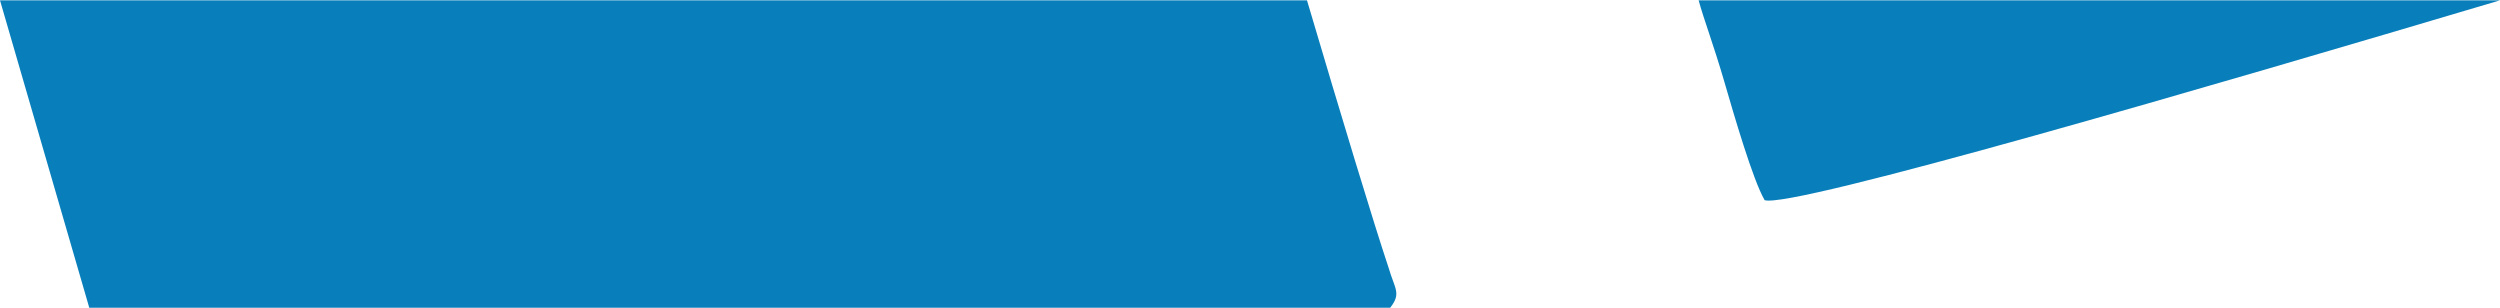 <?xml version="1.0" encoding="UTF-8"?>
<!DOCTYPE svg PUBLIC "-//W3C//DTD SVG 1.1//EN" "http://www.w3.org/Graphics/SVG/1.1/DTD/svg11.dtd">
<!-- Creator: CorelDRAW X7 -->
<svg xmlns="http://www.w3.org/2000/svg" xml:space="preserve" width="211px" height="26px" version="1.1" style="shape-rendering:geometricPrecision; text-rendering:geometricPrecision; image-rendering:optimizeQuality; fill-rule:evenodd; clip-rule:evenodd"
viewBox="0 0 509400 62629"
 xmlns:xlink="http://www.w3.org/1999/xlink">
 <defs>
  <style type="text/css">
   <![CDATA[
    .fil0 {fill:#087FBB}
   ]]>
  </style>
 </defs>
 <g id="__x0023_Layer_x0020_1">
  <path class="fil0" d="M18189 62629l265074 0c2318,-2919 943,-3803 -303,-8085 -3089,-9242 -9494,-30370 -16647,-54544l-266313 0 18189 62629zm491211 -62629l-9289 0c-18307,5257 -31769,9125 -37352,10746 -9987,2900 -97003,30579 -100191,27895l-6123 -21083c-1835,-6320 -3508,-12079 -5534,-17558l-4798 0c1044,3849 3061,9092 5249,16627 1933,6659 5801,19974 8201,24091 5543,1747 90609,-23115 149837,-40718zm-9289 0l-149200 0c2026,5479 3699,11238 5534,17558l6123 21083c3188,2684 90204,-24995 100191,-27895 5583,-1621 19045,-5489 37352,-10746z"/>
 </g>
</svg>
